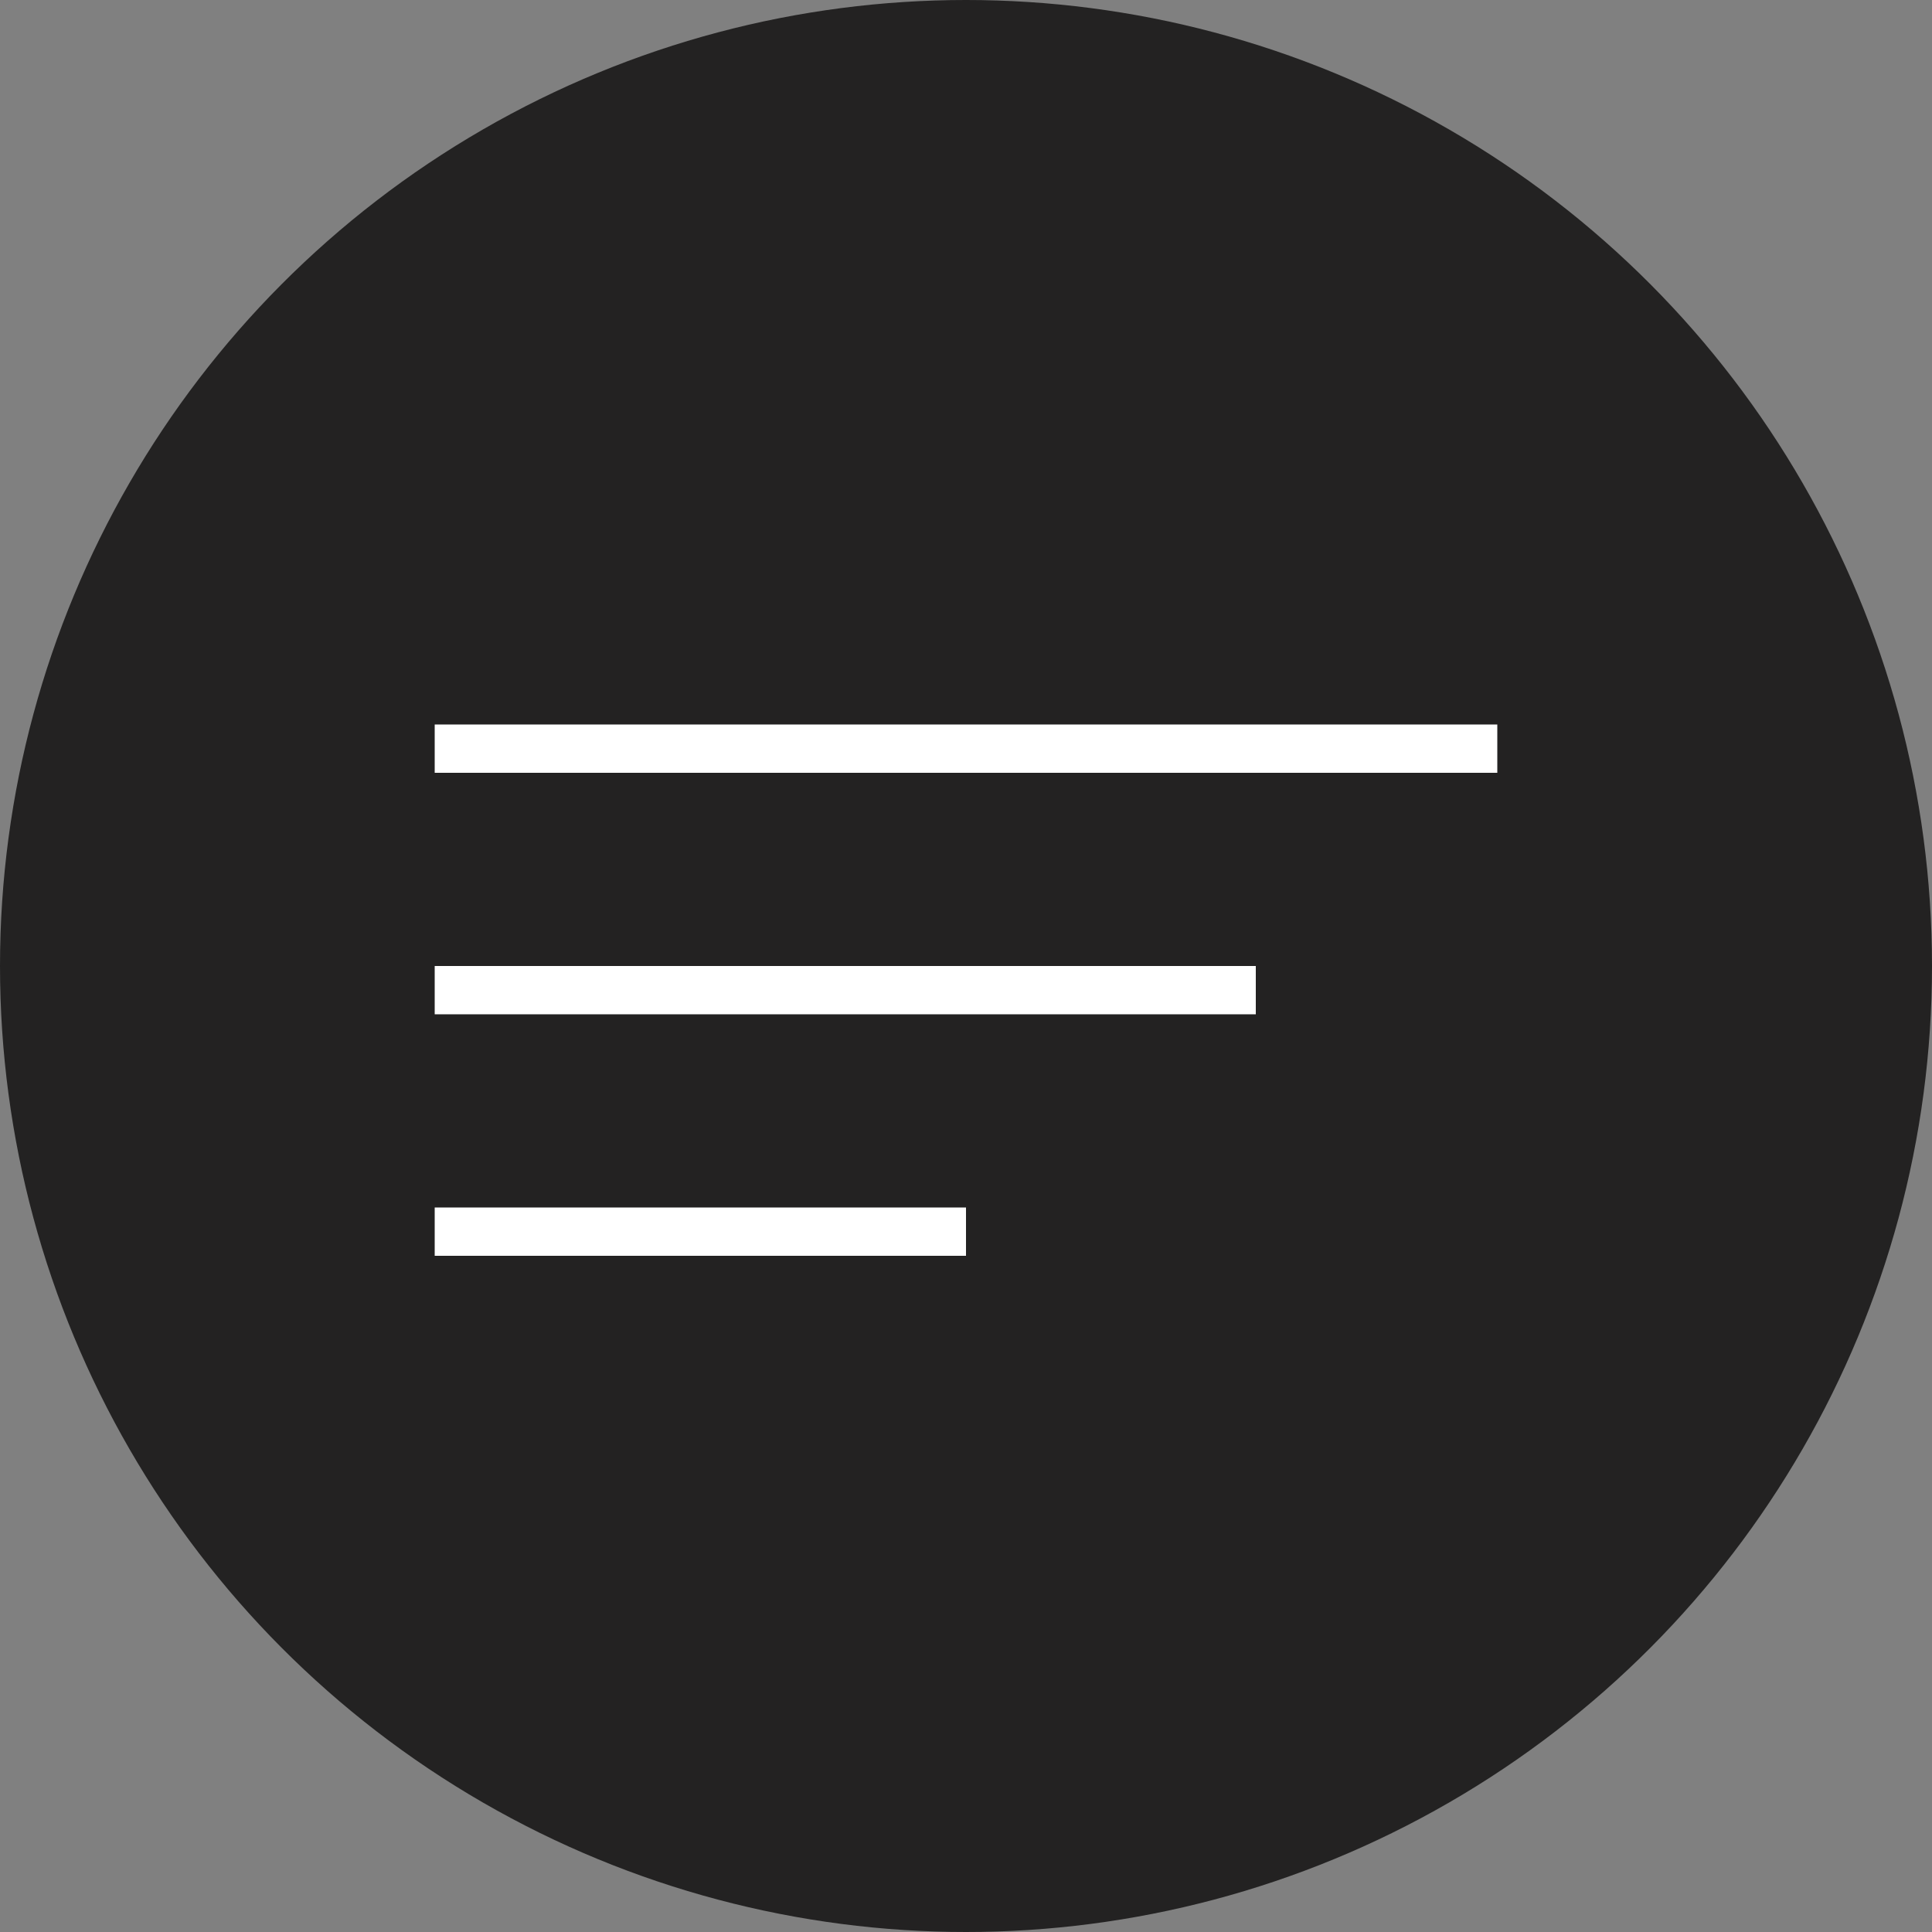 <?xml version="1.0" encoding="UTF-8"?> <svg xmlns="http://www.w3.org/2000/svg" width="40" height="40" viewBox="0 0 40 40" fill="none"><rect x="0" y="0" width="40" height="40" fill="#808080" stroke="none"/><circle cx="20" cy="20" r="20" fill="#232222"></circle><line x1="9" y1="15.5" x2="31" y2="15.5" stroke="white"></line><line x1="9" y1="20.5" x2="26" y2="20.5" stroke="white"></line><line x1="9" y1="25.5" x2="20" y2="25.5" stroke="white"></line></svg> 